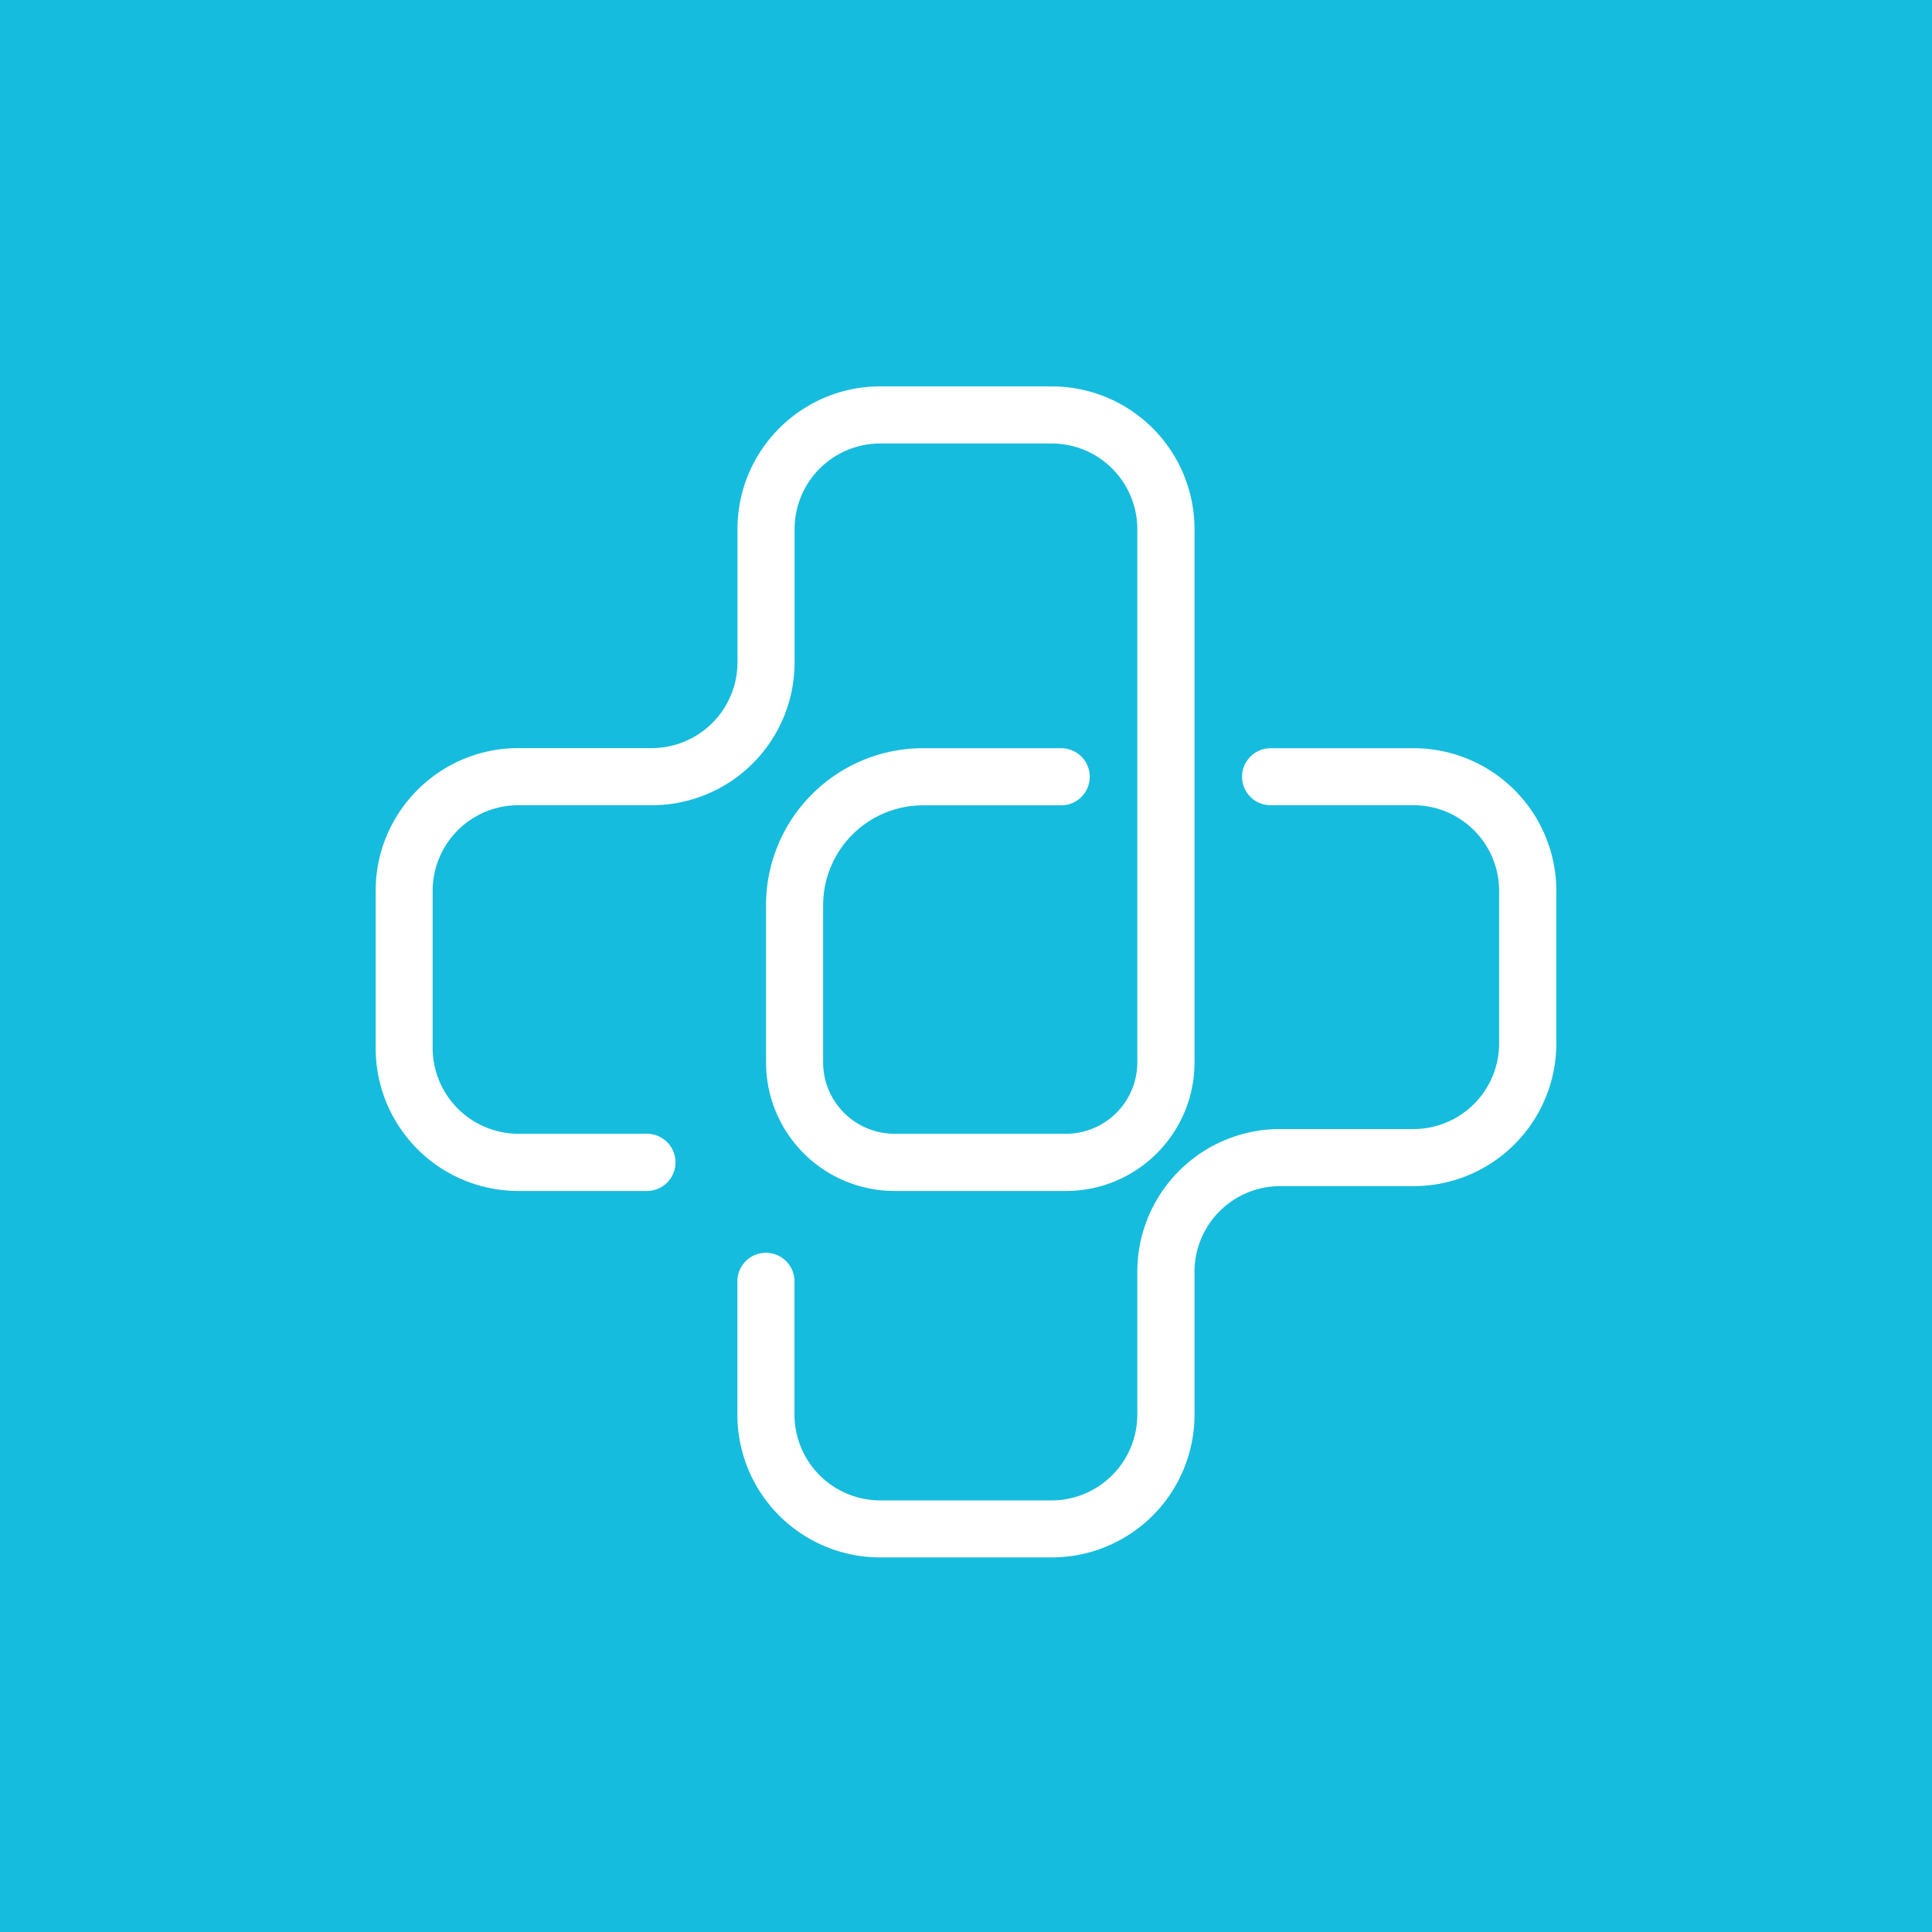 <svg xmlns="http://www.w3.org/2000/svg" viewBox="0 0 18 18">
  <rect x="0" y="0" width="18" height="18" fill="#333333" stroke="none"/>
  <g clip-path="url(#a)">
    <path fill="#16BCDD" d="M0 0h18v18H0V0Z"/>
    <path fill="#fff" fill-rule="evenodd" d="M8.202 4.132a.798.798 0 0 0-.799.798v1.242a1.33 1.33 0 0 1-1.33 1.33H4.83a.798.798 0 0 0-.799.8v1.463a.8.8 0 0 0 .799.798h1.197a.266.266 0 0 1 0 .533H4.831A1.33 1.33 0 0 1 3.5 9.765V8.3c0-.735.596-1.33 1.33-1.33h1.243a.8.8 0 0 0 .798-.799V4.93c0-.735.596-1.33 1.33-1.33h1.597a1.33 1.33 0 0 1 1.331 1.33v4.968c0 .661-.536 1.198-1.198 1.198H8.335a1.198 1.198 0 0 1-1.198-1.198V8.434c0-.808.655-1.463 1.464-1.463h1.286a.266.266 0 1 1 0 .532H8.601a.931.931 0 0 0-.932.931v1.464c0 .367.298.665.666.665H9.93a.665.665 0 0 0 .666-.665V4.93a.798.798 0 0 0-.799-.798H8.202Zm3.37 3.105c0-.147.12-.266.267-.266h1.33a1.33 1.33 0 0 1 1.331 1.33v1.42a1.33 1.33 0 0 1-1.33 1.33h-1.243a.798.798 0 0 0-.798.799v1.33a1.33 1.33 0 0 1-1.33 1.33H8.201a1.33 1.33 0 0 1-1.331-1.33v-1.242a.266.266 0 1 1 .532 0v1.242a.8.8 0 0 0 .799.799h1.596a.8.8 0 0 0 .799-.799v-1.33a1.33 1.33 0 0 1 1.33-1.331h1.242a.798.798 0 0 0 .799-.798V8.3a.798.798 0 0 0-.799-.798h-1.33a.266.266 0 0 1-.266-.266Z" clip-rule="evenodd"/>
  </g>
  <defs>
    <clipPath id="a">
      <path fill="#fff" d="M0 0h18v18H0z"/>
    </clipPath>
  </defs>
</svg>

